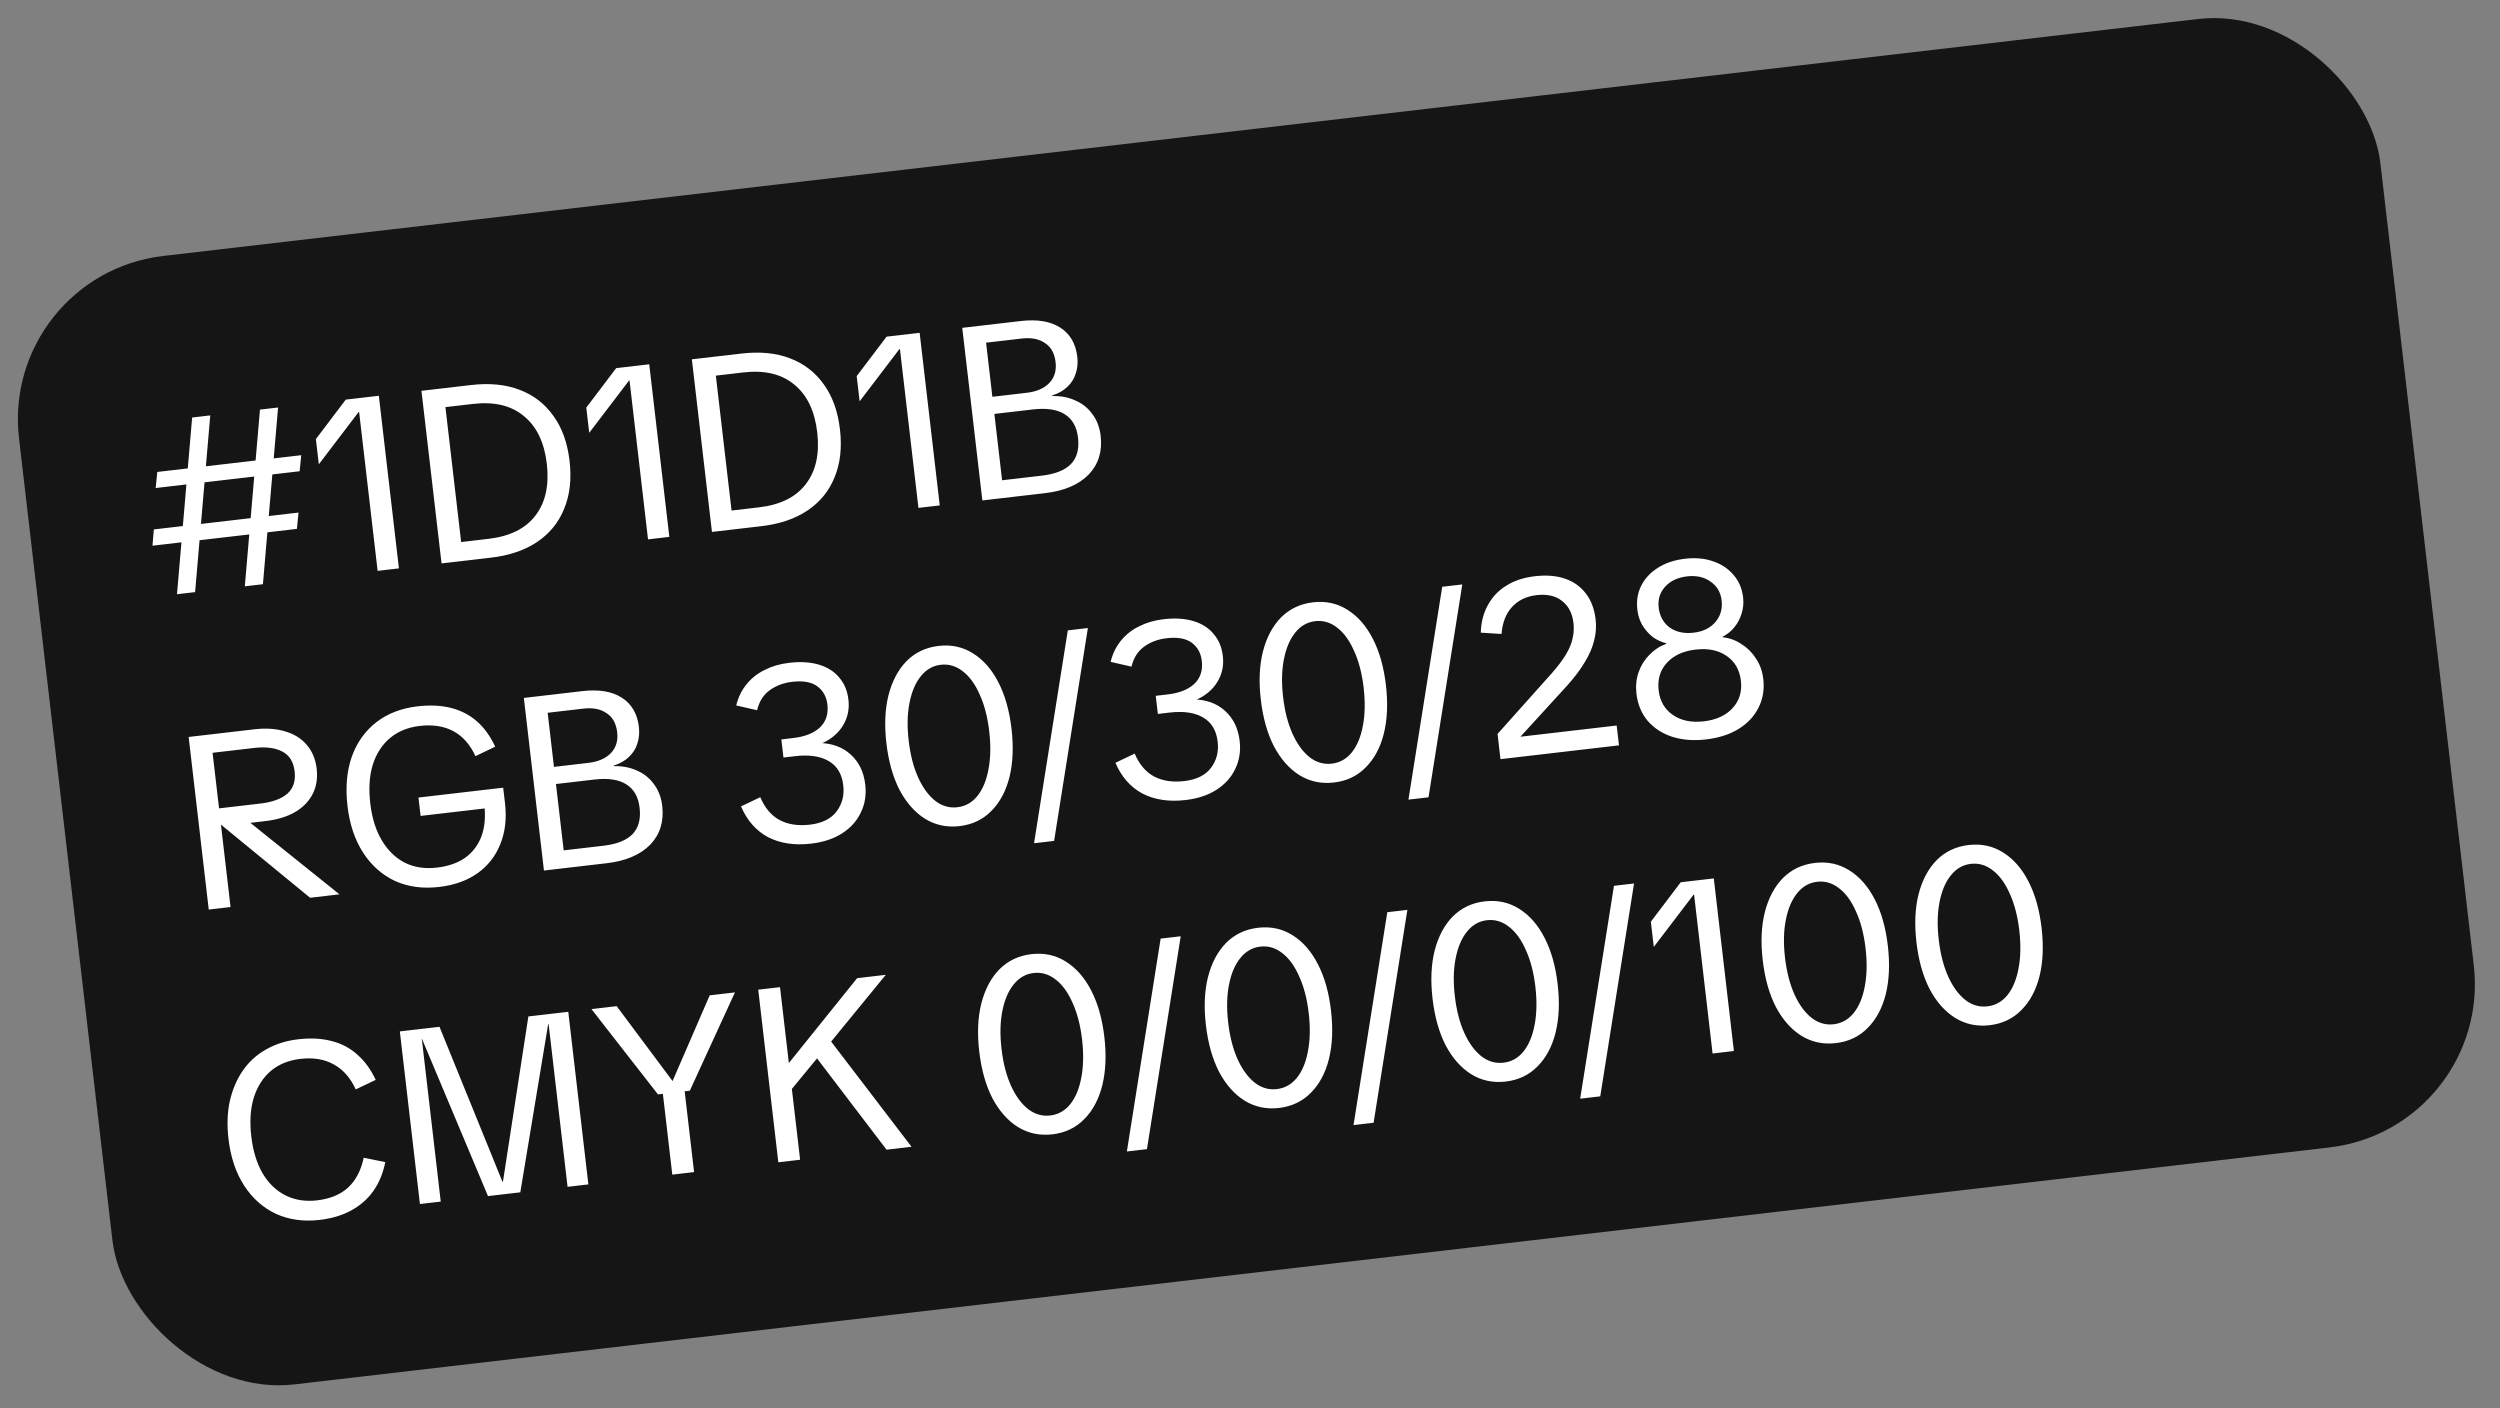 <?xml version="1.0" encoding="UTF-8"?> <svg xmlns="http://www.w3.org/2000/svg" width="213" height="120" viewBox="0 0 213 120" fill="none"><rect x="0" y="0" width="213" height="120" fill="#808080" stroke="none"/><rect y="23.427" width="202.549" height="96.791" rx="14" transform="rotate(-6.642 0 23.427)" fill="#151515"></rect><path d="M22.401 49.775L20.858 49.955L22.149 34.899L23.692 34.719L22.401 49.775ZM13.265 41.579L13.401 40.21L25.666 38.782L25.53 40.15L13.265 41.579ZM16.623 50.448L15.079 50.627L16.371 35.572L17.914 35.392L16.623 50.448ZM12.992 46.494L13.105 45.107L25.433 43.671L25.298 45.061L12.992 46.494ZM32.173 48.637L30.597 35.099L30.555 35.104L27.163 39.559L26.913 37.41L29.46 34.048L32.276 33.72L33.988 48.426L32.173 48.637ZM37.62 48.003L35.907 33.297L40.121 32.806C41.706 32.622 43.089 32.757 44.269 33.211C45.464 33.664 46.424 34.405 47.15 35.434C47.888 36.448 48.347 37.726 48.527 39.27C48.706 40.813 48.554 42.17 48.07 43.34C47.6 44.508 46.836 45.45 45.778 46.165C44.719 46.88 43.404 47.329 41.833 47.512L37.62 48.003ZM39.374 46.911L38.601 46.261L41.625 45.908C43.447 45.696 44.779 45.034 45.622 43.921C46.479 42.806 46.801 41.338 46.589 39.516C46.377 37.695 45.726 36.34 44.636 35.452C43.558 34.549 42.109 34.203 40.287 34.415L37.262 34.767L37.868 33.978L39.374 46.911ZM55.212 45.954L53.636 32.417L53.594 32.422L50.202 36.876L49.951 34.727L52.499 31.365L55.315 31.037L57.027 45.743L55.212 45.954ZM60.658 45.32L58.946 30.614L63.159 30.124C64.745 29.939 66.127 30.074 67.308 30.529C68.502 30.982 69.463 31.723 70.189 32.751C70.927 33.765 71.386 35.043 71.565 36.587C71.745 38.13 71.593 39.487 71.109 40.657C70.639 41.825 69.875 42.767 68.816 43.482C67.758 44.197 66.443 44.647 64.872 44.83L60.658 45.32ZM62.413 44.228L61.639 43.578L64.664 43.226C66.486 43.014 67.818 42.351 68.661 41.238C69.518 40.123 69.84 38.655 69.628 36.834C69.416 35.012 68.765 33.657 67.675 32.769C66.597 31.866 65.147 31.52 63.325 31.732L60.301 32.085L60.907 31.295L62.413 44.228ZM78.251 43.272L76.674 29.734L76.633 29.739L73.24 34.193L72.99 32.045L75.537 28.683L78.353 28.355L80.066 43.06L78.251 43.272ZM83.697 42.637L81.984 27.932L86.97 27.351C88.374 27.188 89.495 27.374 90.333 27.911C91.171 28.448 91.655 29.279 91.786 30.406C91.845 30.906 91.801 31.377 91.655 31.816C91.522 32.255 91.285 32.635 90.942 32.956C90.613 33.277 90.176 33.525 89.633 33.701L89.638 33.742C90.383 33.726 91.046 33.853 91.627 34.124C92.221 34.379 92.703 34.767 93.074 35.288C93.457 35.793 93.69 36.407 93.775 37.13C93.93 38.465 93.586 39.569 92.744 40.442C91.9 41.302 90.664 41.826 89.037 42.016L83.697 42.637ZM85.476 41.754L84.523 41.019L88.778 40.523C89.905 40.392 90.726 40.064 91.243 39.539C91.758 39 91.96 38.25 91.848 37.291C91.74 36.359 91.359 35.691 90.706 35.288C90.067 34.884 89.163 34.749 87.995 34.885L84.24 35.322L84.07 33.862L87.471 33.466C88.319 33.368 88.963 33.088 89.403 32.628C89.842 32.168 90.02 31.577 89.936 30.854C89.848 30.103 89.546 29.56 89.027 29.226C88.522 28.876 87.865 28.748 87.059 28.842L83.158 29.296L83.914 28.341L85.476 41.754ZM17.785 77.495L16.073 62.789L21.663 62.138C22.664 62.022 23.545 62.081 24.305 62.317C25.064 62.539 25.672 62.919 26.13 63.458C26.601 63.995 26.884 64.673 26.98 65.494C27.074 66.3 26.96 67.018 26.639 67.648C26.317 68.277 25.814 68.794 25.128 69.198C24.44 69.588 23.603 69.841 22.616 69.956L20.133 70.245L20.058 69.598L17.91 69.848L17.808 68.972L22.188 68.462C23.203 68.344 23.967 68.064 24.48 67.624C24.99 67.17 25.199 66.54 25.105 65.733C25.009 64.913 24.662 64.347 24.062 64.037C23.46 63.712 22.652 63.609 21.637 63.727L17.34 64.227L18.019 63.345L19.642 77.279L17.785 77.495ZM26.421 76.489L17.936 69.528L20.272 69.256L28.924 76.198L26.421 76.489ZM37.408 75.569C36.017 75.731 34.764 75.56 33.648 75.056C32.545 74.536 31.641 73.732 30.936 72.644C30.232 71.556 29.789 70.234 29.607 68.676C29.424 67.105 29.544 65.71 29.965 64.491C30.401 63.27 31.097 62.287 32.053 61.541C33.01 60.796 34.183 60.342 35.574 60.18C36.63 60.057 37.58 60.102 38.422 60.314C39.264 60.526 39.999 60.905 40.627 61.452C41.254 61.999 41.775 62.721 42.19 63.617L40.508 64.426C40.054 63.436 39.429 62.726 38.632 62.298C37.835 61.869 36.88 61.719 35.768 61.849C34.753 61.967 33.905 62.312 33.225 62.885C32.544 63.458 32.055 64.219 31.757 65.17C31.471 66.105 31.401 67.199 31.547 68.45C31.691 69.688 32.017 70.735 32.526 71.592C33.035 72.449 33.687 73.085 34.482 73.5C35.289 73.899 36.201 74.04 37.216 73.921C38.203 73.806 39.016 73.522 39.654 73.067C40.289 72.598 40.747 71.988 41.026 71.237C41.303 70.472 41.382 69.574 41.262 68.545L42.094 68.787L35.836 69.516L35.654 67.951L42.871 67.111L43.027 68.446C43.177 69.739 43.044 70.896 42.627 71.917C42.225 72.936 41.574 73.766 40.676 74.406C39.791 75.031 38.701 75.419 37.408 75.569ZM46.344 74.169L44.632 59.464L49.617 58.883C51.022 58.72 52.143 58.906 52.98 59.443C53.818 59.98 54.303 60.811 54.434 61.938C54.492 62.438 54.448 62.908 54.302 63.348C54.17 63.786 53.932 64.166 53.589 64.488C53.26 64.809 52.824 65.057 52.281 65.233L52.285 65.274C53.03 65.258 53.694 65.385 54.275 65.656C54.868 65.911 55.35 66.299 55.721 66.819C56.104 67.325 56.338 67.939 56.422 68.662C56.577 69.997 56.234 71.101 55.391 71.974C54.547 72.834 53.311 73.358 51.684 73.547L46.344 74.169ZM48.123 73.286L47.171 72.551L51.426 72.055C52.552 71.924 53.374 71.596 53.891 71.071C54.406 70.531 54.607 69.782 54.495 68.823C54.387 67.891 54.006 67.224 53.353 66.82C52.714 66.415 51.811 66.281 50.642 66.417L46.888 66.854L46.718 65.394L50.118 64.998C50.966 64.9 51.61 64.62 52.05 64.16C52.49 63.7 52.667 63.109 52.583 62.386C52.496 61.635 52.193 61.092 51.675 60.758C51.169 60.408 50.513 60.28 49.706 60.374L45.806 60.828L46.561 59.873L48.123 73.286ZM69.106 71.878C67.701 72.042 66.482 71.86 65.448 71.332C64.426 70.788 63.654 69.913 63.133 68.705L64.776 67.921C65.164 68.835 65.712 69.483 66.419 69.866C67.139 70.247 68.001 70.379 69.002 70.262C70.045 70.141 70.804 69.764 71.28 69.13C71.756 68.497 71.945 67.756 71.846 66.908C71.733 65.935 71.314 65.243 70.59 64.834C69.879 64.424 68.933 64.287 67.751 64.425L66.75 64.541L66.612 63.352L69.615 63.003L69.649 63.295C70.82 63.3 71.76 63.627 72.47 64.277C73.178 64.913 73.595 65.767 73.719 66.838C73.821 67.714 73.696 68.511 73.342 69.228C73.003 69.945 72.473 70.535 71.751 70.999C71.03 71.464 70.148 71.757 69.106 71.878ZM66.68 63.937L66.57 62.998L67.592 62.879C68.58 62.764 69.334 62.465 69.856 61.981C70.376 61.484 70.589 60.832 70.495 60.025C70.417 59.358 70.131 58.841 69.638 58.476C69.144 58.11 68.432 57.982 67.5 58.09C66.749 58.178 66.101 58.422 65.556 58.824C65.025 59.224 64.674 59.787 64.505 60.511L62.724 60.105C62.897 59.409 63.193 58.803 63.612 58.289C64.031 57.776 64.548 57.37 65.162 57.073C65.774 56.762 66.469 56.561 67.248 56.471C68.221 56.357 69.073 56.413 69.804 56.638C70.535 56.863 71.107 57.233 71.519 57.749C71.944 58.249 72.199 58.868 72.285 59.605C72.37 60.328 72.256 60.99 71.945 61.59C71.647 62.174 71.196 62.657 70.592 63.037C69.986 63.404 69.28 63.634 68.474 63.728L66.68 63.937ZM81.756 70.384C80.671 70.51 79.688 70.301 78.807 69.755C77.94 69.207 77.218 68.39 76.64 67.301C76.074 66.197 75.702 64.873 75.522 63.33C75.342 61.786 75.402 60.419 75.7 59.229C76.01 58.023 76.525 57.054 77.243 56.322C77.975 55.588 78.883 55.158 79.968 55.032C81.053 54.906 82.029 55.116 82.896 55.663C83.777 56.209 84.5 57.034 85.066 58.138C85.629 59.228 86.001 60.545 86.181 62.089C86.361 63.632 86.302 65.006 86.006 66.21C85.707 67.401 85.192 68.363 84.46 69.097C83.742 69.829 82.841 70.258 81.756 70.384ZM81.569 68.778C82.25 68.699 82.819 68.379 83.275 67.818C83.73 67.244 84.044 66.488 84.216 65.552C84.402 64.6 84.424 63.52 84.283 62.31C84.142 61.1 83.873 60.06 83.476 59.19C83.091 58.305 82.612 57.642 82.039 57.201C81.465 56.746 80.837 56.559 80.155 56.638C79.474 56.717 78.906 57.044 78.451 57.619C77.995 58.179 77.674 58.935 77.489 59.887C77.302 60.825 77.279 61.899 77.42 63.109C77.561 64.319 77.831 65.365 78.23 66.249C78.627 67.119 79.113 67.781 79.688 68.236C80.26 68.677 80.887 68.857 81.569 68.778ZM88.1 71.844L90.977 53.708L92.688 53.508L89.81 71.645L88.1 71.844ZM101.005 68.164C99.601 68.327 98.381 68.145 97.347 67.617C96.326 67.074 95.554 66.198 95.033 64.99L96.675 64.207C97.064 65.12 97.611 65.768 98.318 66.151C99.039 66.532 99.9 66.665 100.902 66.548C101.945 66.427 102.704 66.049 103.18 65.416C103.656 64.782 103.844 64.042 103.746 63.193C103.632 62.22 103.214 61.529 102.489 61.12C101.779 60.709 100.833 60.573 99.651 60.71L98.65 60.827L98.511 59.638L101.515 59.288L101.549 59.58C102.719 59.585 103.66 59.912 104.37 60.563C105.078 61.199 105.494 62.053 105.619 63.123C105.721 63.999 105.595 64.796 105.242 65.514C104.903 66.23 104.372 66.82 103.651 67.285C102.93 67.749 102.048 68.042 101.005 68.164ZM98.579 60.222L98.47 59.283L99.492 59.164C100.479 59.049 101.234 58.75 101.755 58.267C102.275 57.769 102.488 57.117 102.394 56.31C102.317 55.643 102.031 55.127 101.538 54.761C101.044 54.396 100.331 54.267 99.4 54.376C98.649 54.463 98.001 54.708 97.456 55.11C96.924 55.51 96.574 56.072 96.404 56.797L94.624 56.391C94.796 55.694 95.092 55.089 95.512 54.575C95.931 54.061 96.448 53.656 97.061 53.359C97.673 53.048 98.369 52.847 99.148 52.756C100.121 52.643 100.973 52.699 101.704 52.924C102.435 53.149 103.007 53.519 103.419 54.035C103.844 54.535 104.099 55.154 104.185 55.891C104.269 56.614 104.156 57.275 103.845 57.875C103.547 58.46 103.096 58.942 102.492 59.322C101.886 59.689 101.18 59.919 100.373 60.013L98.579 60.222ZM113.656 66.67C112.571 66.796 111.588 66.586 110.707 66.04C109.84 65.493 109.117 64.675 108.54 63.587C107.974 62.483 107.602 61.159 107.422 59.615C107.242 58.072 107.301 56.705 107.6 55.514C107.91 54.308 108.425 53.339 109.143 52.607C109.875 51.874 110.783 51.444 111.868 51.317C112.953 51.191 113.928 51.401 114.796 51.949C115.677 52.495 116.4 53.32 116.965 54.424C117.529 55.514 117.901 56.831 118.081 58.374C118.26 59.918 118.202 61.292 117.905 62.496C117.607 63.687 117.092 64.649 116.36 65.382C115.642 66.114 114.74 66.543 113.656 66.67ZM113.469 65.063C114.15 64.984 114.719 64.664 115.175 64.104C115.63 63.529 115.943 62.774 116.116 61.837C116.301 60.886 116.323 59.805 116.183 58.595C116.042 57.385 115.773 56.345 115.375 55.475C114.99 54.59 114.511 53.927 113.939 53.486C113.364 53.032 112.736 52.844 112.055 52.923C111.373 53.003 110.805 53.33 110.351 53.904C109.895 54.465 109.574 55.221 109.389 56.173C109.202 57.111 109.179 58.184 109.32 59.394C109.461 60.604 109.731 61.651 110.13 62.535C110.527 63.404 111.013 64.067 111.587 64.521C112.16 64.962 112.787 65.143 113.469 65.063ZM119.999 68.13L122.877 49.993L124.587 49.794L121.71 67.93L119.999 68.13ZM127.841 64.68L127.591 62.531L132.211 57.363C132.721 56.782 133.118 56.257 133.402 55.787C133.697 55.301 133.891 54.842 133.981 54.408C134.086 53.973 134.111 53.526 134.058 53.068C133.962 52.247 133.636 51.623 133.078 51.194C132.535 50.764 131.811 50.602 130.907 50.707C130.031 50.809 129.331 51.151 128.807 51.734C128.295 52.301 128.003 53.061 127.931 54.014L126.163 53.902C126.188 53.026 126.386 52.248 126.758 51.571C127.129 50.879 127.649 50.325 128.32 49.909C128.988 49.479 129.803 49.208 130.762 49.096C131.749 48.981 132.61 49.05 133.344 49.303C134.078 49.556 134.671 49.98 135.121 50.576C135.569 51.158 135.845 51.894 135.948 52.784C136.018 53.382 135.975 53.979 135.819 54.575C135.677 55.169 135.41 55.785 135.019 56.423C134.642 57.059 134.142 57.723 133.518 58.416L129.561 62.746L129.563 62.766L137.74 61.814L137.937 63.504L127.841 64.68ZM145.355 62.999C144.285 63.124 143.317 63.047 142.453 62.767C141.603 62.485 140.908 62.03 140.37 61.402C139.846 60.773 139.531 60.006 139.426 59.102C139.35 58.449 139.412 57.835 139.613 57.262C139.814 56.689 140.123 56.195 140.54 55.78C140.955 55.351 141.434 55.042 141.975 54.852L141.97 54.81C141.549 54.704 141.162 54.524 140.808 54.269C140.467 53.998 140.174 53.666 139.931 53.272C139.702 52.875 139.558 52.434 139.502 51.947C139.414 51.196 139.525 50.514 139.834 49.9C140.143 49.286 140.613 48.781 141.243 48.383C141.886 47.97 142.659 47.711 143.563 47.605C144.467 47.5 145.272 47.576 145.978 47.832C146.683 48.074 147.256 48.458 147.698 48.984C148.154 49.509 148.425 50.147 148.513 50.898C148.57 51.385 148.525 51.848 148.379 52.288C148.247 52.726 148.038 53.117 147.754 53.46C147.482 53.788 147.154 54.051 146.768 54.251L146.773 54.293C147.344 54.353 147.874 54.545 148.362 54.869C148.863 55.177 149.277 55.587 149.605 56.099C149.946 56.609 150.155 57.19 150.231 57.844C150.336 58.748 150.199 59.567 149.819 60.302C149.454 61.035 148.889 61.636 148.127 62.106C147.364 62.575 146.44 62.873 145.355 62.999ZM145.176 61.456C146.233 61.333 147.048 60.956 147.623 60.325C148.198 59.694 148.432 58.92 148.325 58.002C148.217 57.071 147.81 56.364 147.106 55.882C146.402 55.4 145.521 55.221 144.464 55.344C143.407 55.467 142.591 55.844 142.016 56.475C141.441 57.106 141.208 57.887 141.317 58.819C141.424 59.736 141.829 60.436 142.534 60.918C143.238 61.4 144.119 61.579 145.176 61.456ZM144.296 53.905C145.089 53.813 145.703 53.516 146.138 53.014C146.585 52.497 146.766 51.877 146.682 51.154C146.601 50.458 146.285 49.924 145.735 49.551C145.196 49.163 144.53 49.015 143.738 49.107C142.931 49.201 142.304 49.5 141.855 50.003C141.418 50.491 141.24 51.082 141.321 51.778C141.406 52.501 141.718 53.063 142.258 53.466C142.81 53.852 143.49 53.999 144.296 53.905ZM27.228 103.937C25.865 104.096 24.626 103.923 23.51 103.419C22.407 102.899 21.503 102.095 20.798 101.007C20.093 99.919 19.651 98.597 19.469 97.039C19.331 95.857 19.368 94.782 19.58 93.813C19.803 92.828 20.174 91.961 20.693 91.21C21.212 90.459 21.868 89.861 22.662 89.416C23.468 88.956 24.379 88.666 25.394 88.548C26.465 88.423 27.422 88.474 28.266 88.7C29.108 88.912 29.837 89.299 30.452 89.862C31.079 90.409 31.599 91.124 32.012 92.006L30.309 92.817C29.856 91.827 29.231 91.118 28.434 90.689C27.649 90.245 26.701 90.087 25.588 90.217C24.587 90.333 23.746 90.678 23.066 91.25C22.399 91.821 21.917 92.582 21.619 93.533C21.333 94.468 21.263 95.562 21.409 96.813C21.553 98.051 21.872 99.099 22.367 99.958C22.876 100.815 23.527 101.443 24.32 101.844C25.114 102.245 26.012 102.387 27.013 102.271C28.125 102.141 29.006 101.778 29.655 101.181C30.317 100.568 30.761 99.72 30.987 98.637L32.828 99.014C32.631 99.982 32.283 100.811 31.786 101.504C31.301 102.18 30.674 102.725 29.905 103.139C29.149 103.551 28.257 103.817 27.228 103.937ZM35.778 102.582L34.066 87.876L37.445 87.483L42.809 100.685L42.851 100.68L45.017 86.601L48.417 86.205L50.129 100.911L48.356 101.117L46.744 87.267L46.702 87.272L44.331 101.586L41.577 101.907L35.959 88.523L35.939 88.525L37.551 102.376L35.778 102.582ZM56.06 93.244L50.393 85.975L52.542 85.725L57.577 92.475L57.118 92.528L60.468 84.802L62.617 84.552L58.772 92.928L56.06 93.244ZM57.279 100.078L56.407 92.59L58.263 92.374L59.135 99.862L57.279 100.078ZM66.652 93.765L66.311 90.654L67.229 90.548L73.028 83.34L75.469 83.055L70.36 89.295L70.023 89.673L66.652 93.765ZM66.313 99.026L64.601 84.321L66.457 84.105L68.17 98.81L66.313 99.026ZM75.533 97.953L69.293 89.758L70.527 88.367L77.661 97.705L75.533 97.953ZM89.666 96.645C88.581 96.772 87.598 96.562 86.717 96.016C85.85 95.469 85.128 94.651 84.55 93.562C83.984 92.459 83.612 91.135 83.432 89.591C83.252 88.048 83.311 86.68 83.61 85.49C83.92 84.284 84.435 83.315 85.153 82.583C85.885 81.85 86.793 81.419 87.878 81.293C88.963 81.167 89.939 81.377 90.806 81.925C91.687 82.471 92.41 83.296 92.975 84.4C93.539 85.49 93.911 86.806 94.091 88.35C94.271 89.894 94.212 91.267 93.915 92.472C93.617 93.662 93.102 94.624 92.37 95.358C91.652 96.09 90.75 96.519 89.666 96.645ZM89.479 95.039C90.16 94.96 90.729 94.64 91.185 94.079C91.64 93.505 91.954 92.75 92.126 91.813C92.311 90.862 92.334 89.781 92.193 88.571C92.052 87.361 91.783 86.321 91.385 85.451C91.001 84.566 90.522 83.903 89.949 83.462C89.374 83.008 88.746 82.82 88.065 82.899C87.384 82.979 86.816 83.306 86.361 83.88C85.905 84.441 85.584 85.197 85.399 86.148C85.212 87.086 85.189 88.16 85.33 89.37C85.471 90.58 85.741 91.627 86.14 92.51C86.537 93.38 87.023 94.043 87.597 94.497C88.17 94.938 88.797 95.119 89.479 95.039ZM96.009 98.106L98.887 79.969L100.597 79.77L97.72 97.906L96.009 98.106ZM108.977 94.397C107.892 94.523 106.909 94.313 106.028 93.768C105.161 93.22 104.438 92.402 103.861 91.314C103.295 90.21 102.923 88.886 102.743 87.343C102.563 85.799 102.622 84.432 102.921 83.241C103.231 82.035 103.746 81.066 104.464 80.334C105.196 79.601 106.104 79.171 107.189 79.045C108.274 78.918 109.25 79.129 110.117 79.676C110.998 80.222 111.721 81.047 112.286 82.151C112.85 83.241 113.222 84.558 113.402 86.101C113.582 87.645 113.523 89.019 113.226 90.223C112.928 91.414 112.413 92.376 111.681 93.109C110.963 93.841 110.061 94.27 108.977 94.397ZM108.79 92.791C109.471 92.711 110.04 92.391 110.496 91.831C110.951 91.256 111.264 90.501 111.437 89.565C111.622 88.613 111.645 87.532 111.504 86.322C111.363 85.112 111.094 84.073 110.696 83.203C110.311 82.317 109.833 81.654 109.26 81.214C108.685 80.759 108.057 80.571 107.376 80.651C106.695 80.73 106.127 81.057 105.672 81.631C105.216 82.192 104.895 82.948 104.71 83.9C104.523 84.838 104.5 85.912 104.641 87.121C104.782 88.331 105.052 89.378 105.451 90.262C105.848 91.132 106.334 91.794 106.908 92.249C107.481 92.689 108.108 92.87 108.79 92.791ZM115.32 95.857L118.198 77.72L119.908 77.521L117.031 95.658L115.32 95.857ZM128.288 92.148C127.203 92.275 126.22 92.065 125.339 91.519C124.472 90.972 123.749 90.154 123.172 89.065C122.606 87.961 122.234 86.637 122.054 85.094C121.874 83.55 121.933 82.183 122.232 80.993C122.542 79.787 123.057 78.818 123.775 78.086C124.507 77.352 125.415 76.922 126.5 76.796C127.585 76.67 128.56 76.88 129.428 77.427C130.309 77.973 131.032 78.798 131.597 79.902C132.161 80.992 132.533 82.309 132.713 83.853C132.893 85.396 132.834 86.77 132.537 87.975C132.239 89.165 131.724 90.127 130.992 90.861C130.274 91.593 129.372 92.022 128.288 92.148ZM128.101 90.542C128.782 90.463 129.351 90.143 129.807 89.582C130.262 89.008 130.575 88.252 130.748 87.316C130.933 86.364 130.955 85.284 130.815 84.074C130.674 82.864 130.405 81.824 130.007 80.954C129.622 80.069 129.143 79.406 128.571 78.965C127.996 78.51 127.368 78.323 126.687 78.402C126.006 78.481 125.438 78.808 124.983 79.383C124.527 79.943 124.206 80.699 124.021 81.651C123.834 82.589 123.811 83.663 123.952 84.873C124.093 86.083 124.363 87.129 124.762 88.013C125.159 88.883 125.645 89.545 126.219 90C126.792 90.441 127.419 90.621 128.101 90.542ZM134.631 93.608L137.509 75.472L139.219 75.272L136.342 93.409L134.631 93.608ZM145.913 89.758L144.336 76.22L144.295 76.225L140.902 80.679L140.652 78.531L143.199 75.168L146.015 74.841L147.727 89.546L145.913 89.758ZM156.419 88.873C155.334 88.999 154.351 88.789 153.47 88.243C152.603 87.696 151.881 86.878 151.303 85.79C150.737 84.686 150.365 83.362 150.185 81.818C150.005 80.275 150.065 78.907 150.363 77.717C150.673 76.511 151.188 75.542 151.906 74.81C152.638 74.076 153.546 73.647 154.631 73.52C155.716 73.394 156.692 73.604 157.559 74.152C158.44 74.698 159.163 75.522 159.729 76.626C160.292 77.717 160.664 79.033 160.844 80.577C161.024 82.121 160.965 83.495 160.669 84.699C160.37 85.889 159.855 86.852 159.123 87.585C158.405 88.317 157.503 88.746 156.419 88.873ZM156.232 87.266C156.913 87.187 157.482 86.867 157.938 86.306C158.393 85.732 158.707 84.977 158.879 84.04C159.065 83.089 159.087 82.008 158.946 80.798C158.805 79.588 158.536 78.548 158.139 77.678C157.754 76.793 157.275 76.13 156.702 75.689C156.127 75.235 155.5 75.047 154.818 75.126C154.137 75.206 153.569 75.533 153.114 76.107C152.658 76.668 152.337 77.424 152.152 78.376C151.965 79.313 151.942 80.387 152.083 81.597C152.224 82.807 152.494 83.854 152.893 84.737C153.29 85.607 153.776 86.27 154.35 86.724C154.923 87.165 155.55 87.346 156.232 87.266ZM169.517 87.347C168.432 87.474 167.449 87.264 166.568 86.718C165.701 86.171 164.979 85.353 164.401 84.264C163.835 83.16 163.463 81.837 163.283 80.293C163.103 78.749 163.163 77.382 163.461 76.192C163.771 74.986 164.286 74.017 165.004 73.285C165.736 72.551 166.644 72.121 167.729 71.995C168.814 71.869 169.79 72.079 170.657 72.627C171.538 73.172 172.261 73.997 172.827 75.101C173.39 76.191 173.762 77.508 173.942 79.052C174.122 80.595 174.063 81.969 173.767 83.174C173.468 84.364 172.953 85.326 172.221 86.06C171.503 86.792 170.601 87.221 169.517 87.347ZM169.33 85.741C170.011 85.662 170.58 85.342 171.036 84.781C171.491 84.207 171.805 83.451 171.977 82.515C172.163 81.563 172.185 80.483 172.044 79.273C171.903 78.063 171.634 77.023 171.237 76.153C170.852 75.268 170.373 74.605 169.8 74.164C169.225 73.709 168.598 73.522 167.916 73.601C167.235 73.68 166.667 74.007 166.212 74.582C165.756 75.142 165.435 75.898 165.25 76.85C165.063 77.788 165.04 78.862 165.181 80.072C165.322 81.282 165.592 82.329 165.991 83.212C166.388 84.082 166.874 84.745 167.448 85.199C168.021 85.64 168.648 85.82 169.33 85.741Z" fill="white"></path></svg> 